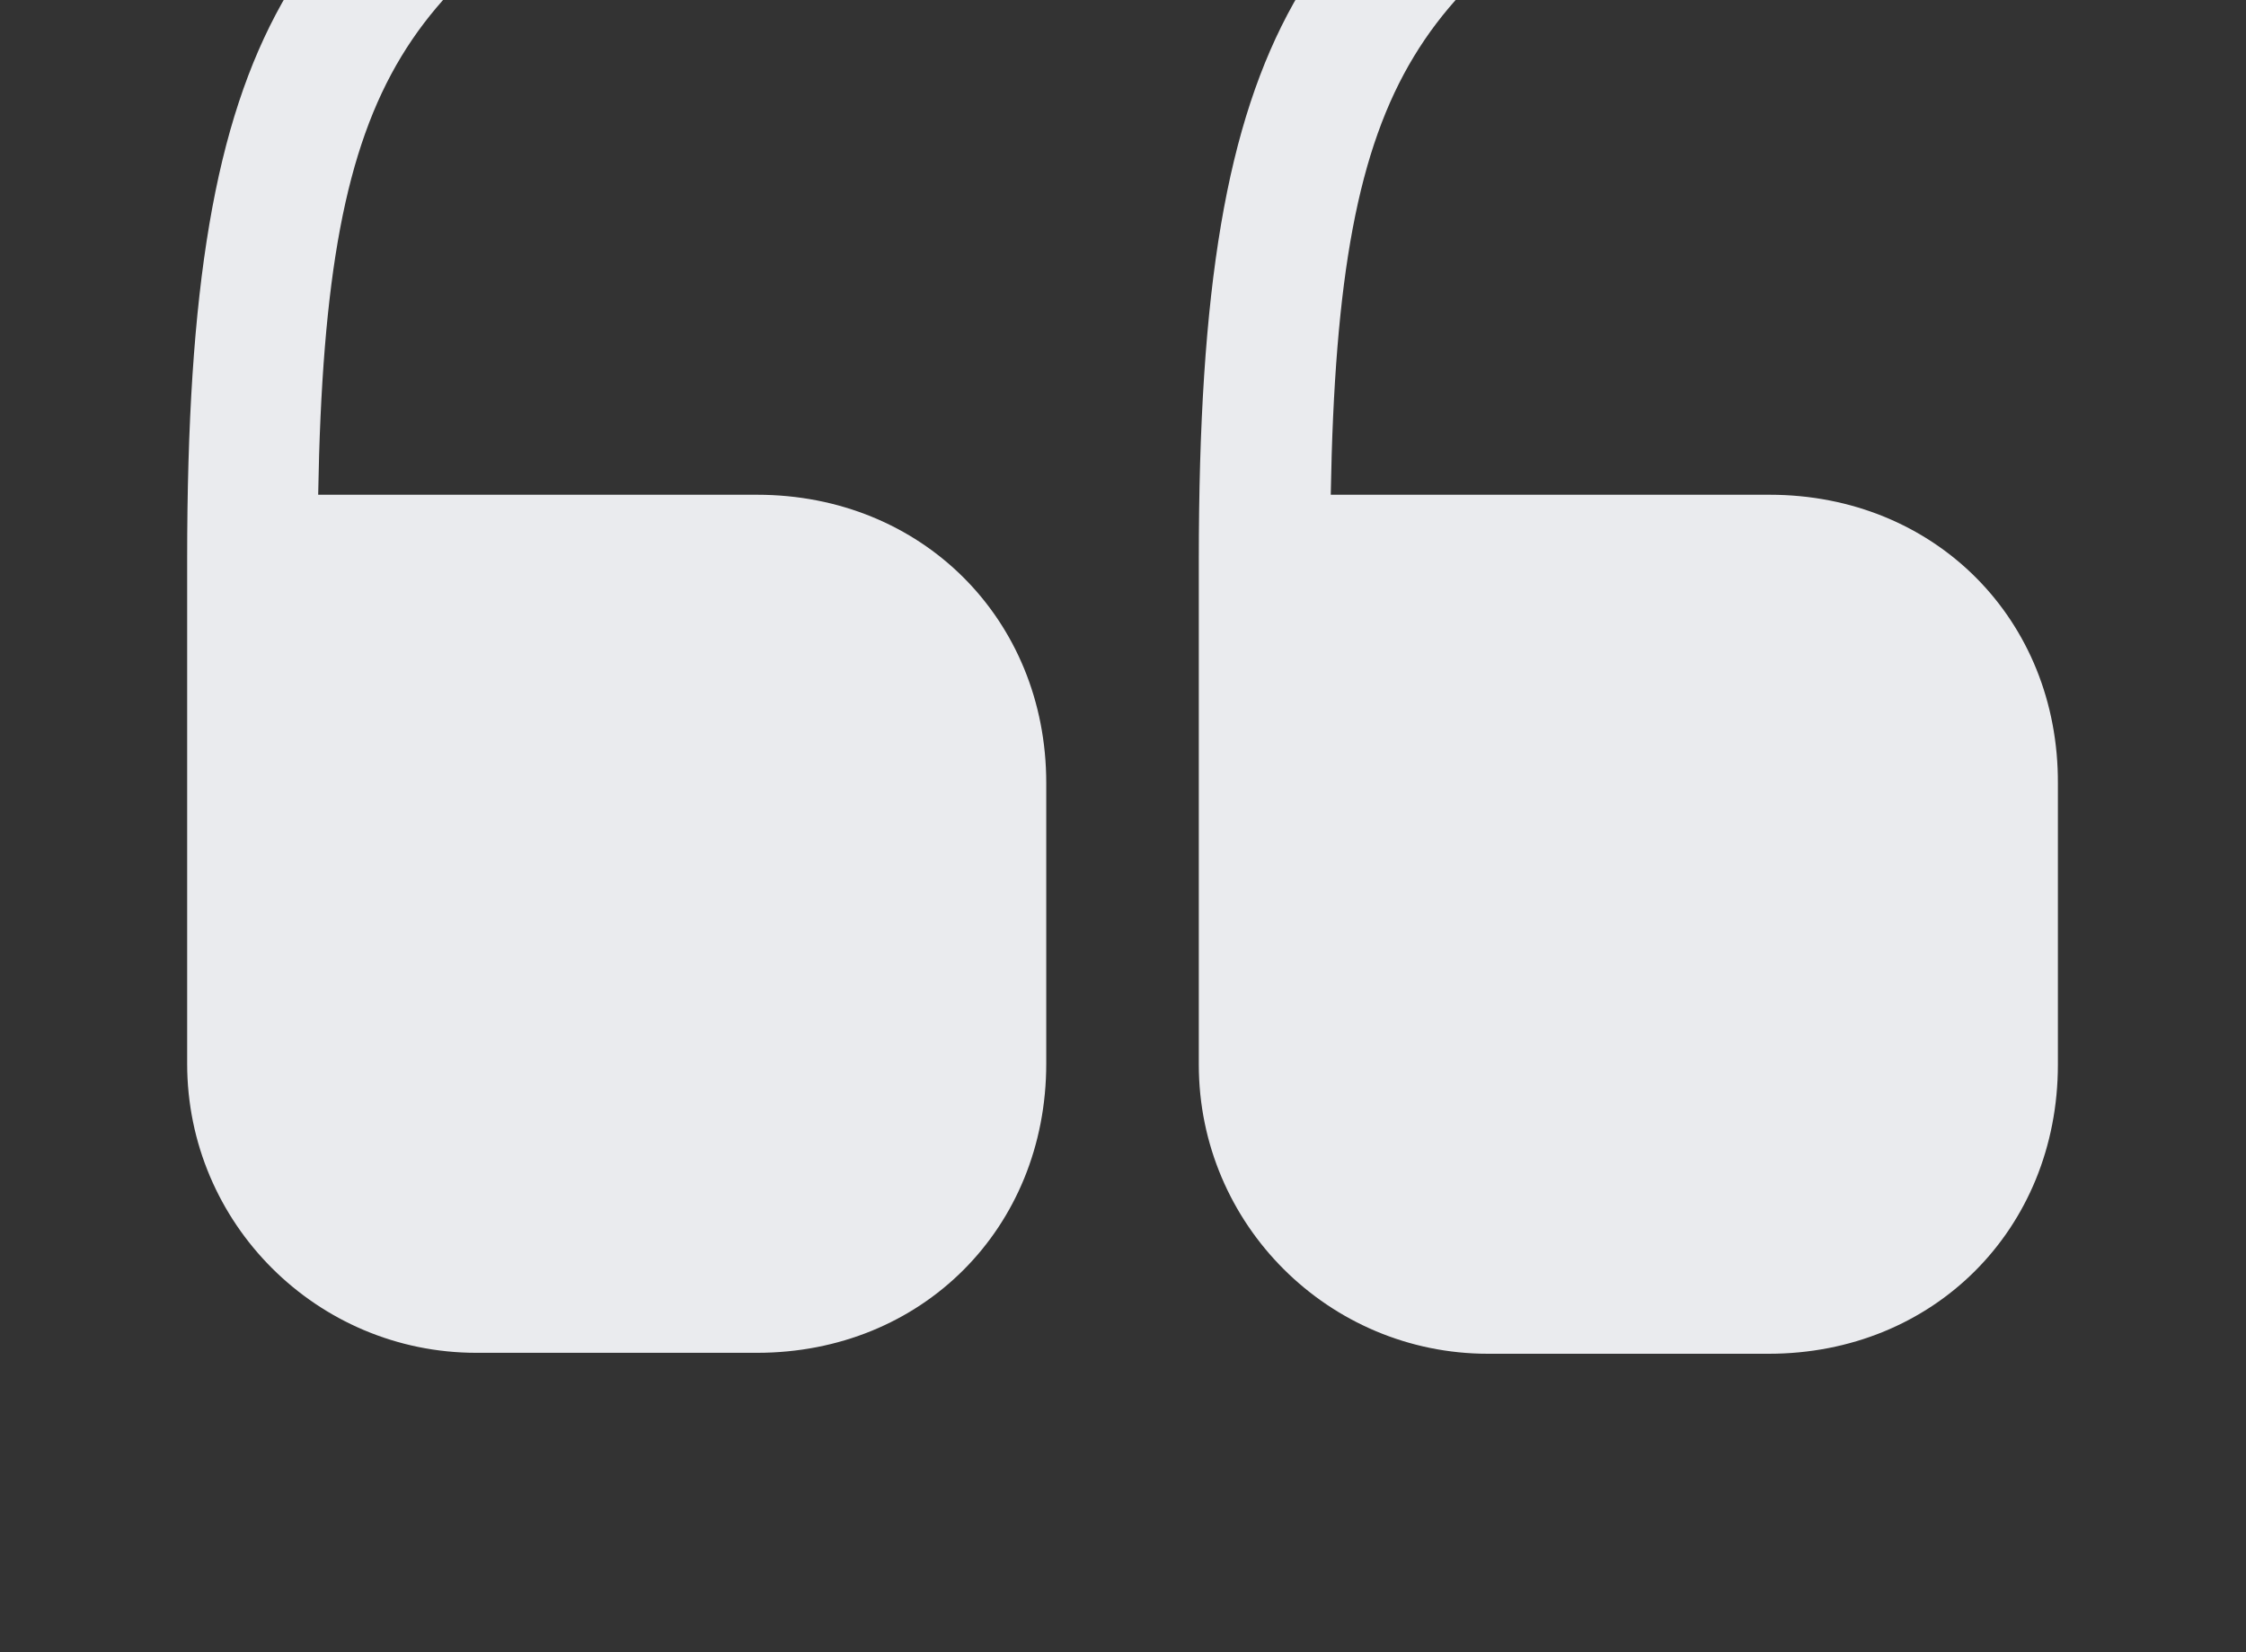 <svg width="140" height="103" viewBox="0 0 140 103" fill="none" xmlns="http://www.w3.org/2000/svg">
<rect x="0" y="0" width="140" height="103" fill="#333333" stroke="none"/>
<path d="M47.191 30.842H19.833C20.299 3.6 25.666 -0.892 42.408 -10.808C44.333 -11.975 44.974 -14.425 43.808 -16.408C42.699 -18.333 40.191 -18.975 38.266 -17.808C18.549 -6.142 11.666 0.975 11.666 34.867V66.308C11.666 76.283 19.774 84.333 29.691 84.333H47.191C57.458 84.333 65.216 76.575 65.216 66.308V48.808C65.216 38.6 57.458 30.842 47.191 30.842Z" fill="#EAEBEE"/>
<path d="M110.308 30.842H82.95C83.416 3.6 88.783 -0.892 105.525 -10.808C107.45 -11.975 108.091 -14.425 106.925 -16.408C105.758 -18.333 103.308 -18.975 101.325 -17.808C81.608 -6.142 74.725 0.975 74.725 34.925V66.367C74.725 76.342 82.833 84.392 92.75 84.392H110.25C120.516 84.392 128.275 76.633 128.275 66.367V48.867C128.333 38.6 120.575 30.842 110.308 30.842Z" fill="#EAEBEE"/>
</svg>
